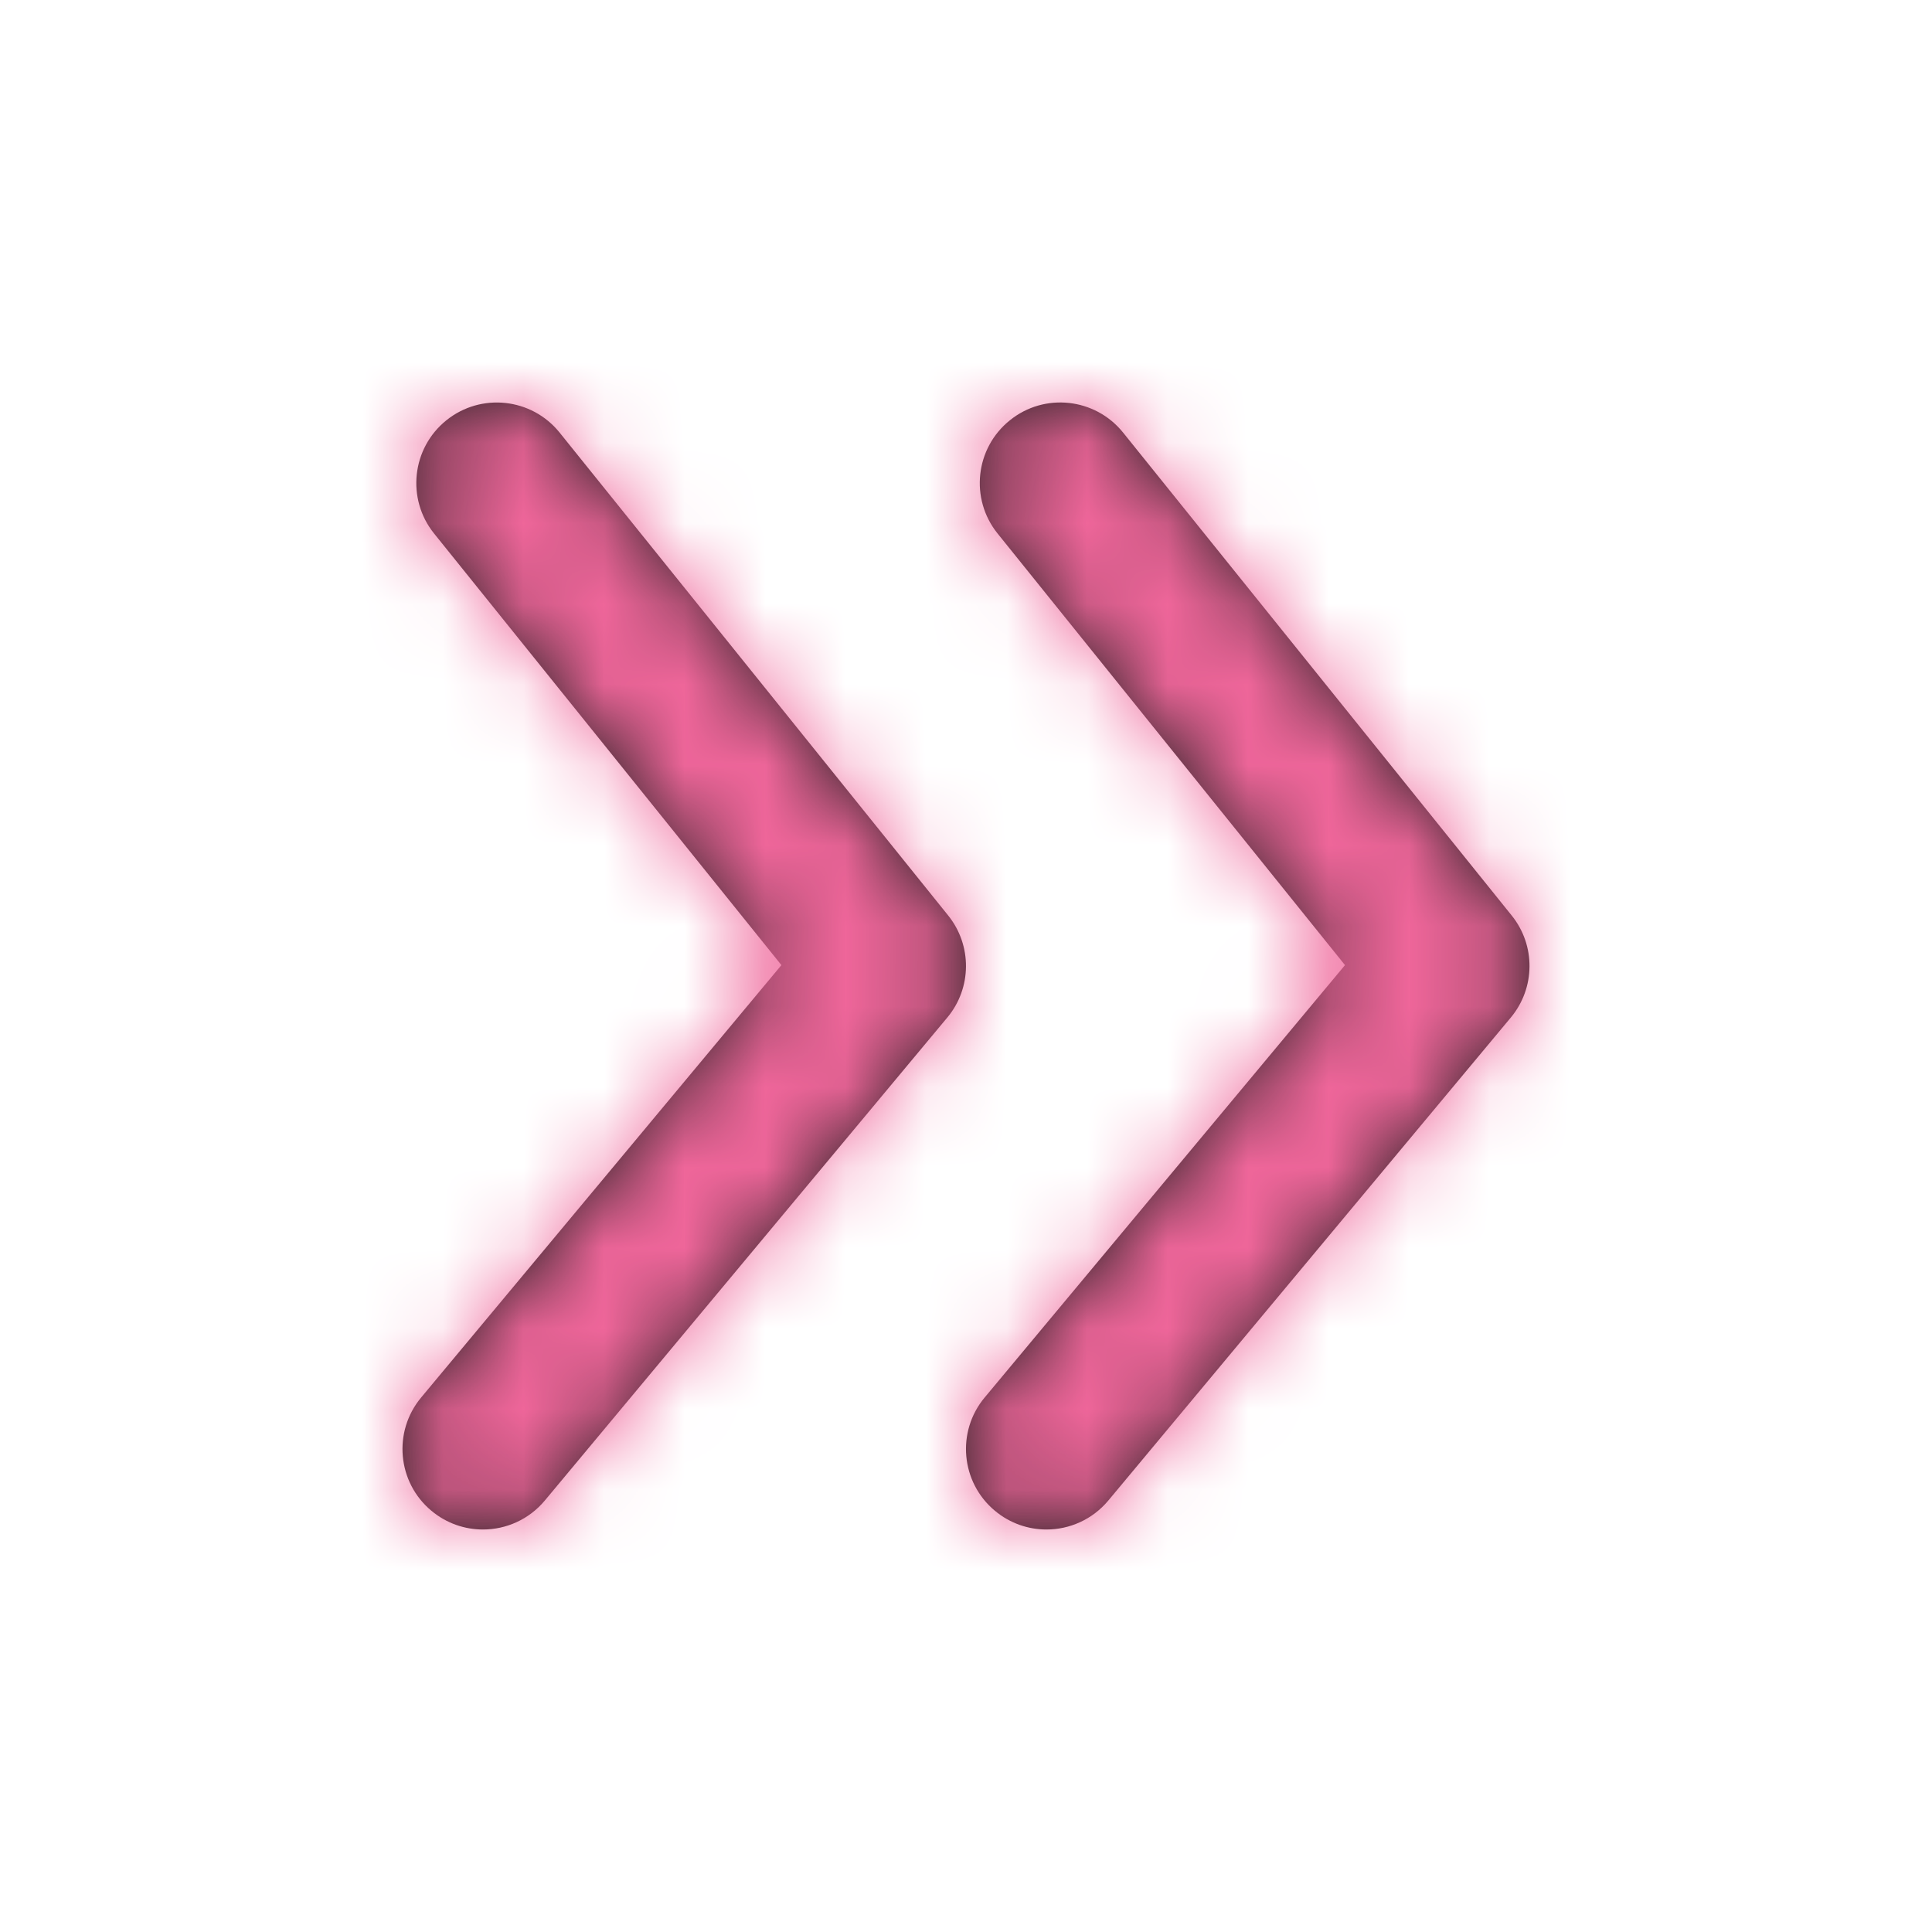 <svg width="24" height="24" viewBox="0 0 24 24" fill="none" xmlns="http://www.w3.org/2000/svg">
<path fill-rule="evenodd" clip-rule="evenodd" d="M13.951 5.373L18.779 11.373C19.078 11.744 19.073 12.274 18.768 12.64L13.768 18.64C13.57 18.877 13.286 19 12.999 19C12.774 19 12.547 18.924 12.36 18.768C11.935 18.415 11.878 17.784 12.232 17.36L16.708 11.989L12.392 6.627C12.046 6.197 12.114 5.567 12.545 5.221C12.975 4.874 13.604 4.943 13.951 5.373ZM5.545 5.221C5.975 4.875 6.604 4.943 6.951 5.373L11.779 11.373C12.077 11.744 12.073 12.274 11.768 12.64L6.768 18.64C6.57 18.877 6.286 19 5.999 19C5.774 19 5.547 18.924 5.36 18.768C4.935 18.415 4.878 17.784 5.232 17.36L9.707 11.989L5.392 6.627C5.046 6.197 5.115 5.567 5.545 5.221Z" fill="#231F20"/>
<mask id="mask0_142_257" style="mask-type:luminance" maskUnits="userSpaceOnUse" x="5" y="5" width="14" height="14">
<path fill-rule="evenodd" clip-rule="evenodd" d="M13.951 5.373L18.779 11.373C19.078 11.744 19.073 12.274 18.768 12.64L13.768 18.64C13.57 18.877 13.286 19 12.999 19C12.774 19 12.547 18.924 12.36 18.768C11.935 18.415 11.878 17.784 12.232 17.36L16.708 11.989L12.392 6.627C12.046 6.197 12.114 5.567 12.545 5.221C12.975 4.874 13.604 4.943 13.951 5.373ZM5.545 5.221C5.975 4.875 6.604 4.943 6.951 5.373L11.779 11.373C12.077 11.744 12.073 12.274 11.768 12.64L6.768 18.64C6.57 18.877 6.286 19 5.999 19C5.774 19 5.547 18.924 5.36 18.768C4.935 18.415 4.878 17.784 5.232 17.36L9.707 11.989L5.392 6.627C5.046 6.197 5.115 5.567 5.545 5.221Z" fill="white"/>
</mask>
<g mask="url(#mask0_142_257)">
<rect width="24" height="24" fill="#EF669A"/>
</g>
</svg>

